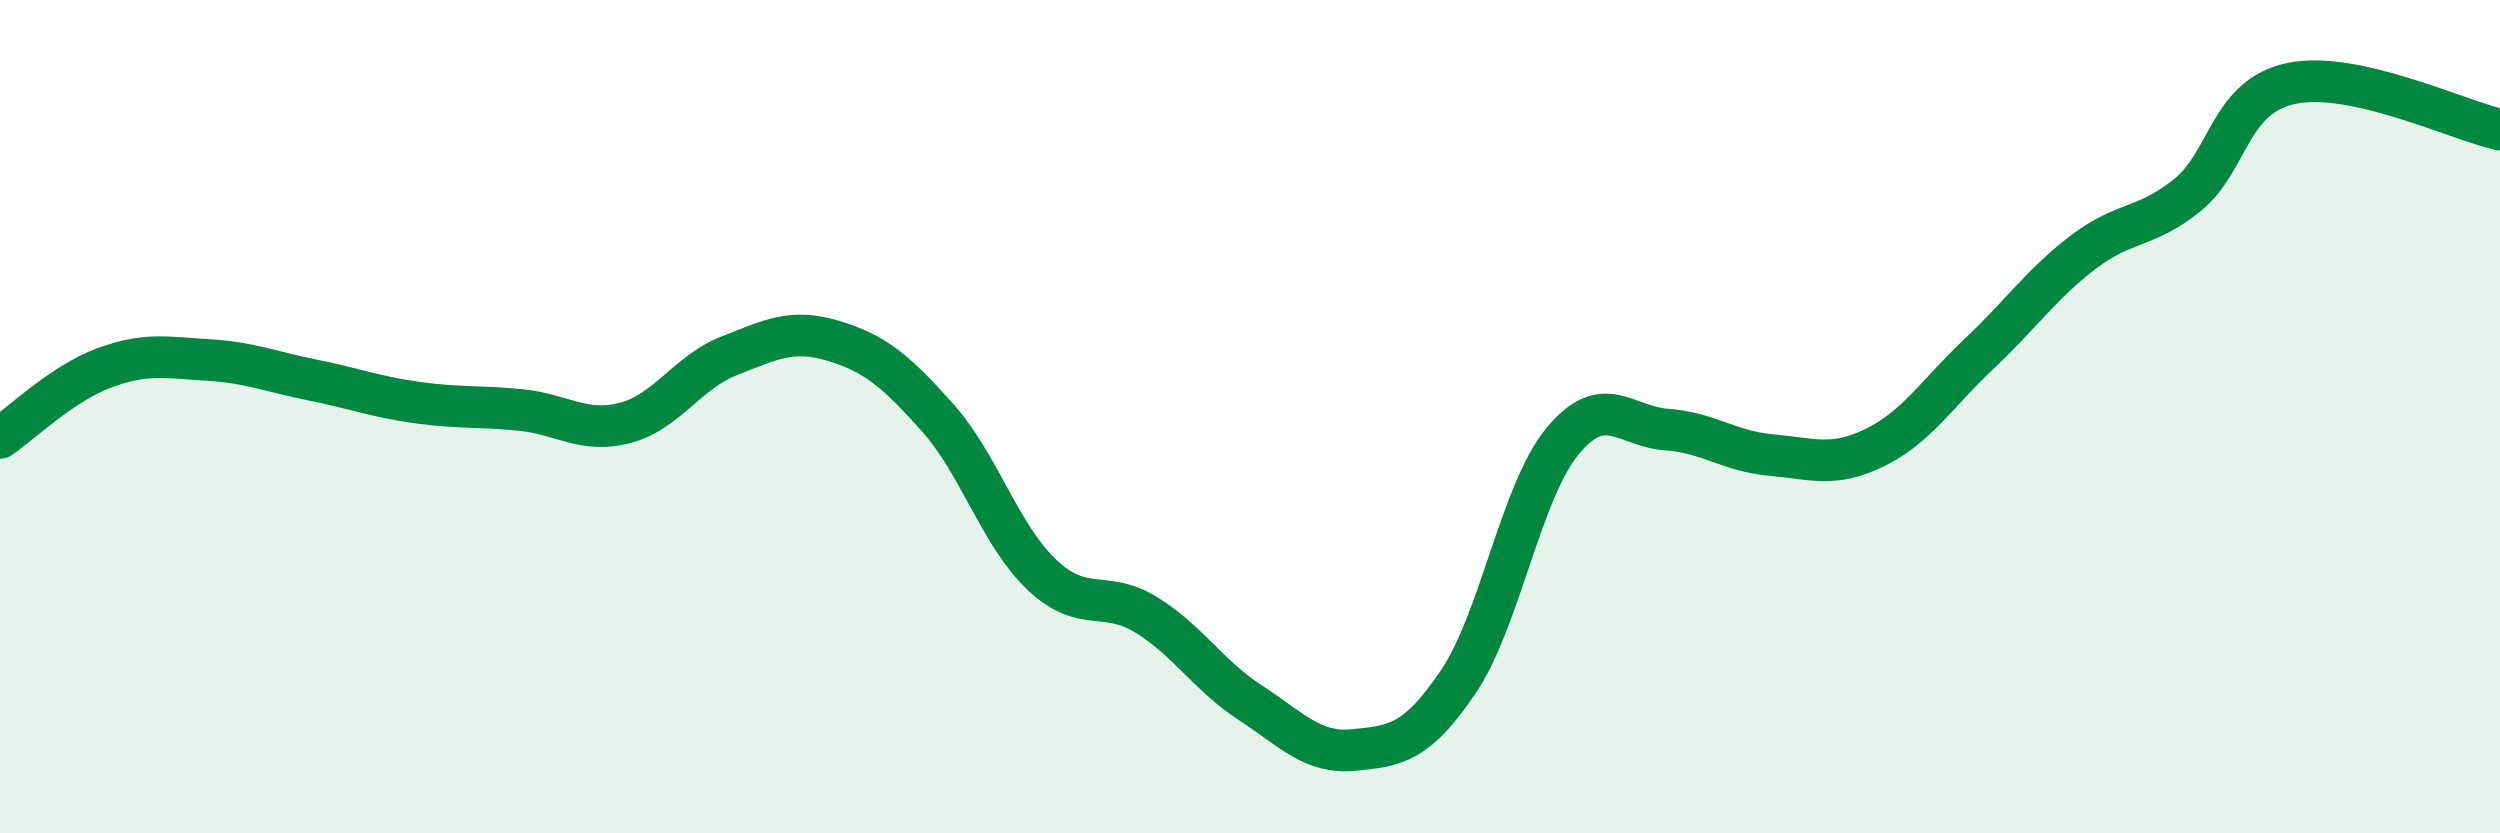 
    <svg width="60" height="20" viewBox="0 0 60 20" xmlns="http://www.w3.org/2000/svg">
      <path
        d="M 0,10.51 C 0.5,10.17 1.5,9.2 2.5,8.83 C 3.5,8.46 4,8.58 5,8.64 C 6,8.7 6.5,8.92 7.5,9.12 C 8.5,9.32 9,9.52 10,9.66 C 11,9.8 11.5,9.74 12.5,9.84 C 13.5,9.94 14,10.41 15,10.15 C 16,9.89 16.5,8.93 17.5,8.54 C 18.5,8.15 19,7.88 20,8.18 C 21,8.48 21.5,8.9 22.5,10.02 C 23.5,11.14 24,12.84 25,13.79 C 26,14.74 26.5,14.14 27.5,14.75 C 28.5,15.36 29,16.21 30,16.86 C 31,17.51 31.5,18.1 32.5,18 C 33.5,17.9 34,17.84 35,16.36 C 36,14.88 36.5,11.8 37.5,10.59 C 38.5,9.38 39,10.24 40,10.31 C 41,10.38 41.5,10.83 42.5,10.92 C 43.5,11.01 44,11.23 45,10.74 C 46,10.25 46.5,9.43 47.5,8.49 C 48.5,7.55 49,6.81 50,6.05 C 51,5.29 51.5,5.49 52.5,4.68 C 53.5,3.87 53.5,2.31 55,2 C 56.5,1.69 59,2.89 60,3.11L60 20L0 20Z"
        fill="#008740"
        opacity="0.1"
        stroke-linecap="round"
        stroke-linejoin="round"
      />
      <path
        d="M 0,10.51 C 0.5,10.17 1.5,9.2 2.5,8.83 C 3.5,8.46 4,8.58 5,8.64 C 6,8.7 6.5,8.92 7.5,9.12 C 8.5,9.32 9,9.52 10,9.66 C 11,9.8 11.5,9.74 12.5,9.84 C 13.5,9.94 14,10.41 15,10.15 C 16,9.89 16.5,8.93 17.5,8.54 C 18.5,8.15 19,7.88 20,8.18 C 21,8.48 21.5,8.9 22.5,10.02 C 23.5,11.14 24,12.84 25,13.79 C 26,14.74 26.5,14.14 27.5,14.75 C 28.5,15.36 29,16.21 30,16.86 C 31,17.51 31.5,18.1 32.5,18 C 33.5,17.9 34,17.84 35,16.36 C 36,14.88 36.5,11.8 37.5,10.59 C 38.5,9.38 39,10.24 40,10.31 C 41,10.38 41.5,10.83 42.5,10.92 C 43.5,11.01 44,11.23 45,10.74 C 46,10.25 46.5,9.43 47.5,8.49 C 48.5,7.55 49,6.81 50,6.05 C 51,5.29 51.5,5.49 52.5,4.68 C 53.5,3.87 53.5,2.31 55,2 C 56.5,1.69 59,2.89 60,3.11"
        stroke="#008740"
        stroke-width="1"
        fill="none"
        stroke-linecap="round"
        stroke-linejoin="round"
      />
    </svg>
  